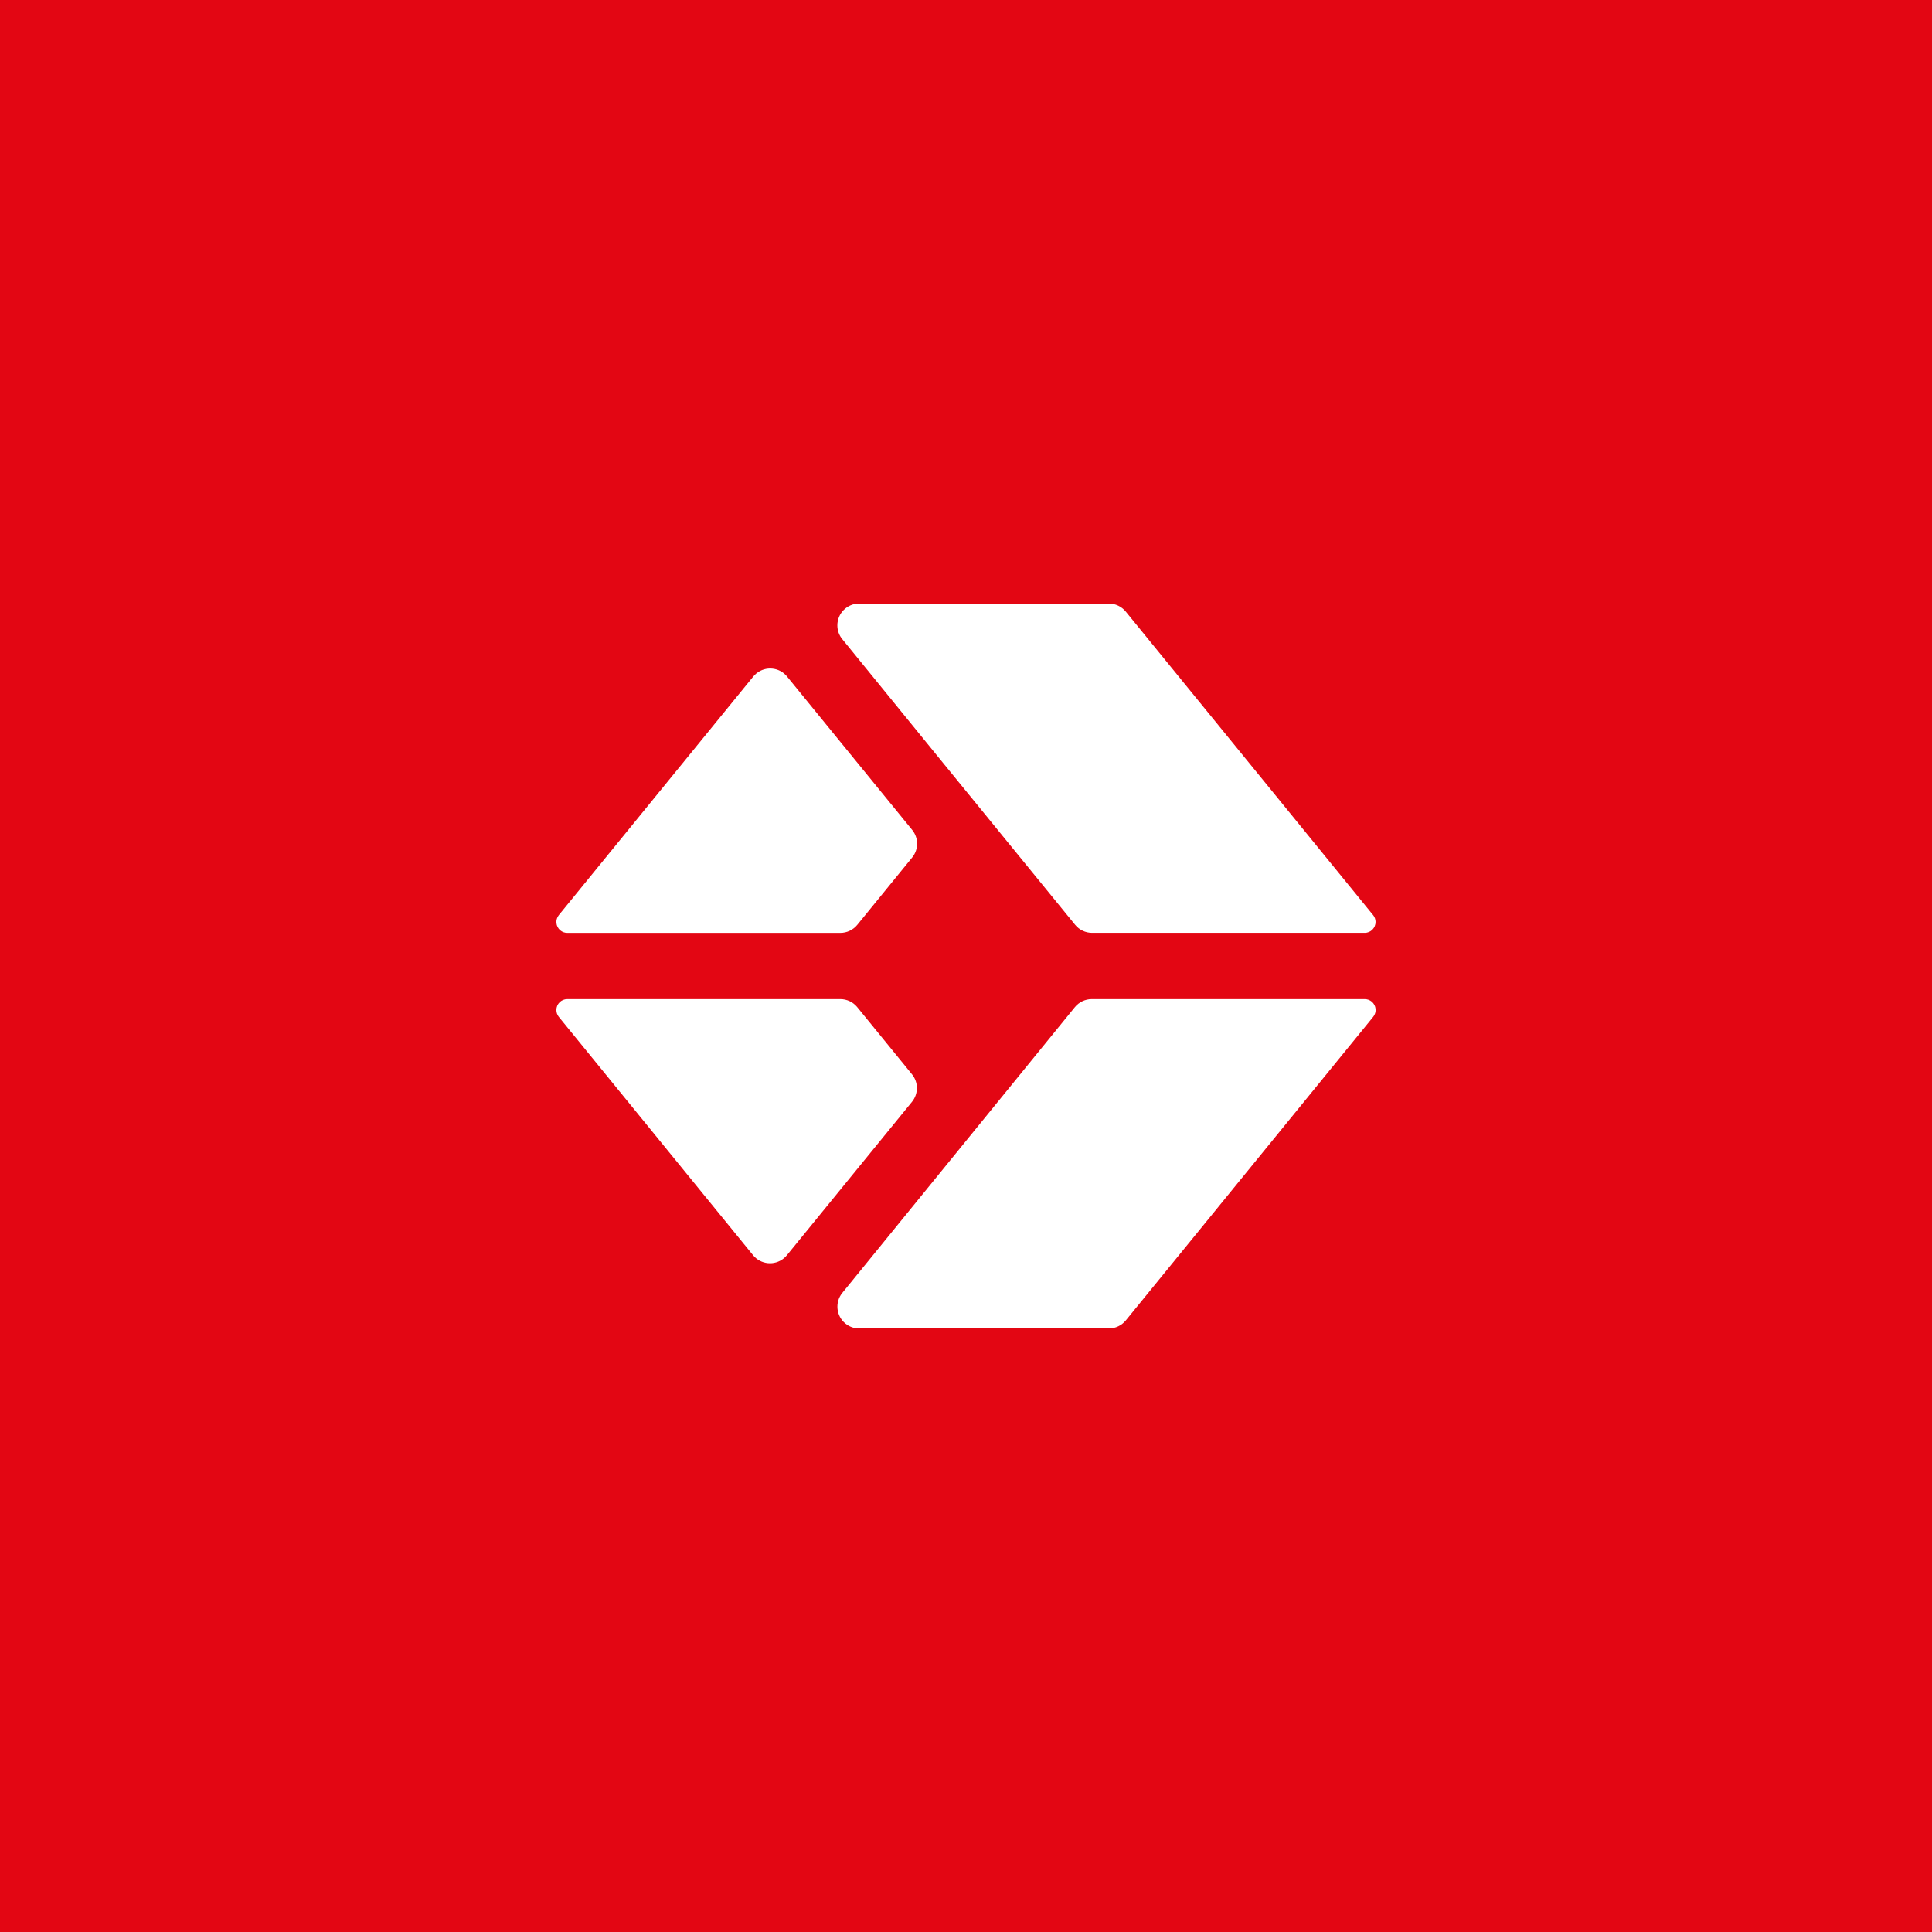 <?xml version="1.0" encoding="UTF-8"?><svg id="Ebene_1" xmlns="http://www.w3.org/2000/svg" viewBox="0 0 451 451"><defs><style>.cls-1{fill:#fff;}.cls-2{fill:#e30613;}</style></defs><rect class="cls-2" width="451" height="451"/><g><path class="cls-1" d="M212.94,193.74l-29.21-35.81c-1.77-2.18-4.98-2.51-7.16-.73-.27,.22-.51,.46-.73,.73l-45.39,55.69c-.89,1.09-.72,2.69,.37,3.58,.45,.37,1.02,.57,1.61,.57h63.74c1.53,0,2.98-.69,3.95-1.87l12.82-15.73c1.53-1.87,1.53-4.56,0-6.43Z"/><path class="cls-1" d="M320.54,213.62l-57.75-70.86c-.97-1.19-2.42-1.87-3.95-1.87h-58.28c-2.81,0-5.09,2.28-5.09,5.09,0,1.17,.4,2.31,1.14,3.21l21.9,26.9,32.47,39.8c.97,1.19,2.42,1.87,3.95,1.87h63.65c1.41,0,2.54-1.15,2.53-2.56,0-.58-.21-1.14-.57-1.59Z"/><path class="cls-1" d="M196.18,233.23h-63.75c-1.41,0-2.55,1.14-2.55,2.54,0,.59,.2,1.16,.57,1.61l45.35,55.64c1.78,2.18,4.98,2.5,7.16,.73,.27-.22,.51-.46,.73-.73l29.2-35.81c1.53-1.87,1.53-4.56,0-6.43l-12.78-15.68c-.97-1.19-2.42-1.87-3.95-1.87Z"/><path class="cls-1" d="M200.56,310.11h58.29c1.53,0,2.98-.69,3.95-1.87l57.75-70.86c.89-1.09,.73-2.69-.36-3.58-.46-.37-1.03-.57-1.61-.57h-63.72c-1.53,0-2.98,.69-3.95,1.88l-54.29,66.71c-1.77,2.18-1.44,5.39,.75,7.16,.91,.73,2.03,1.14,3.2,1.14Z"/></g></svg>